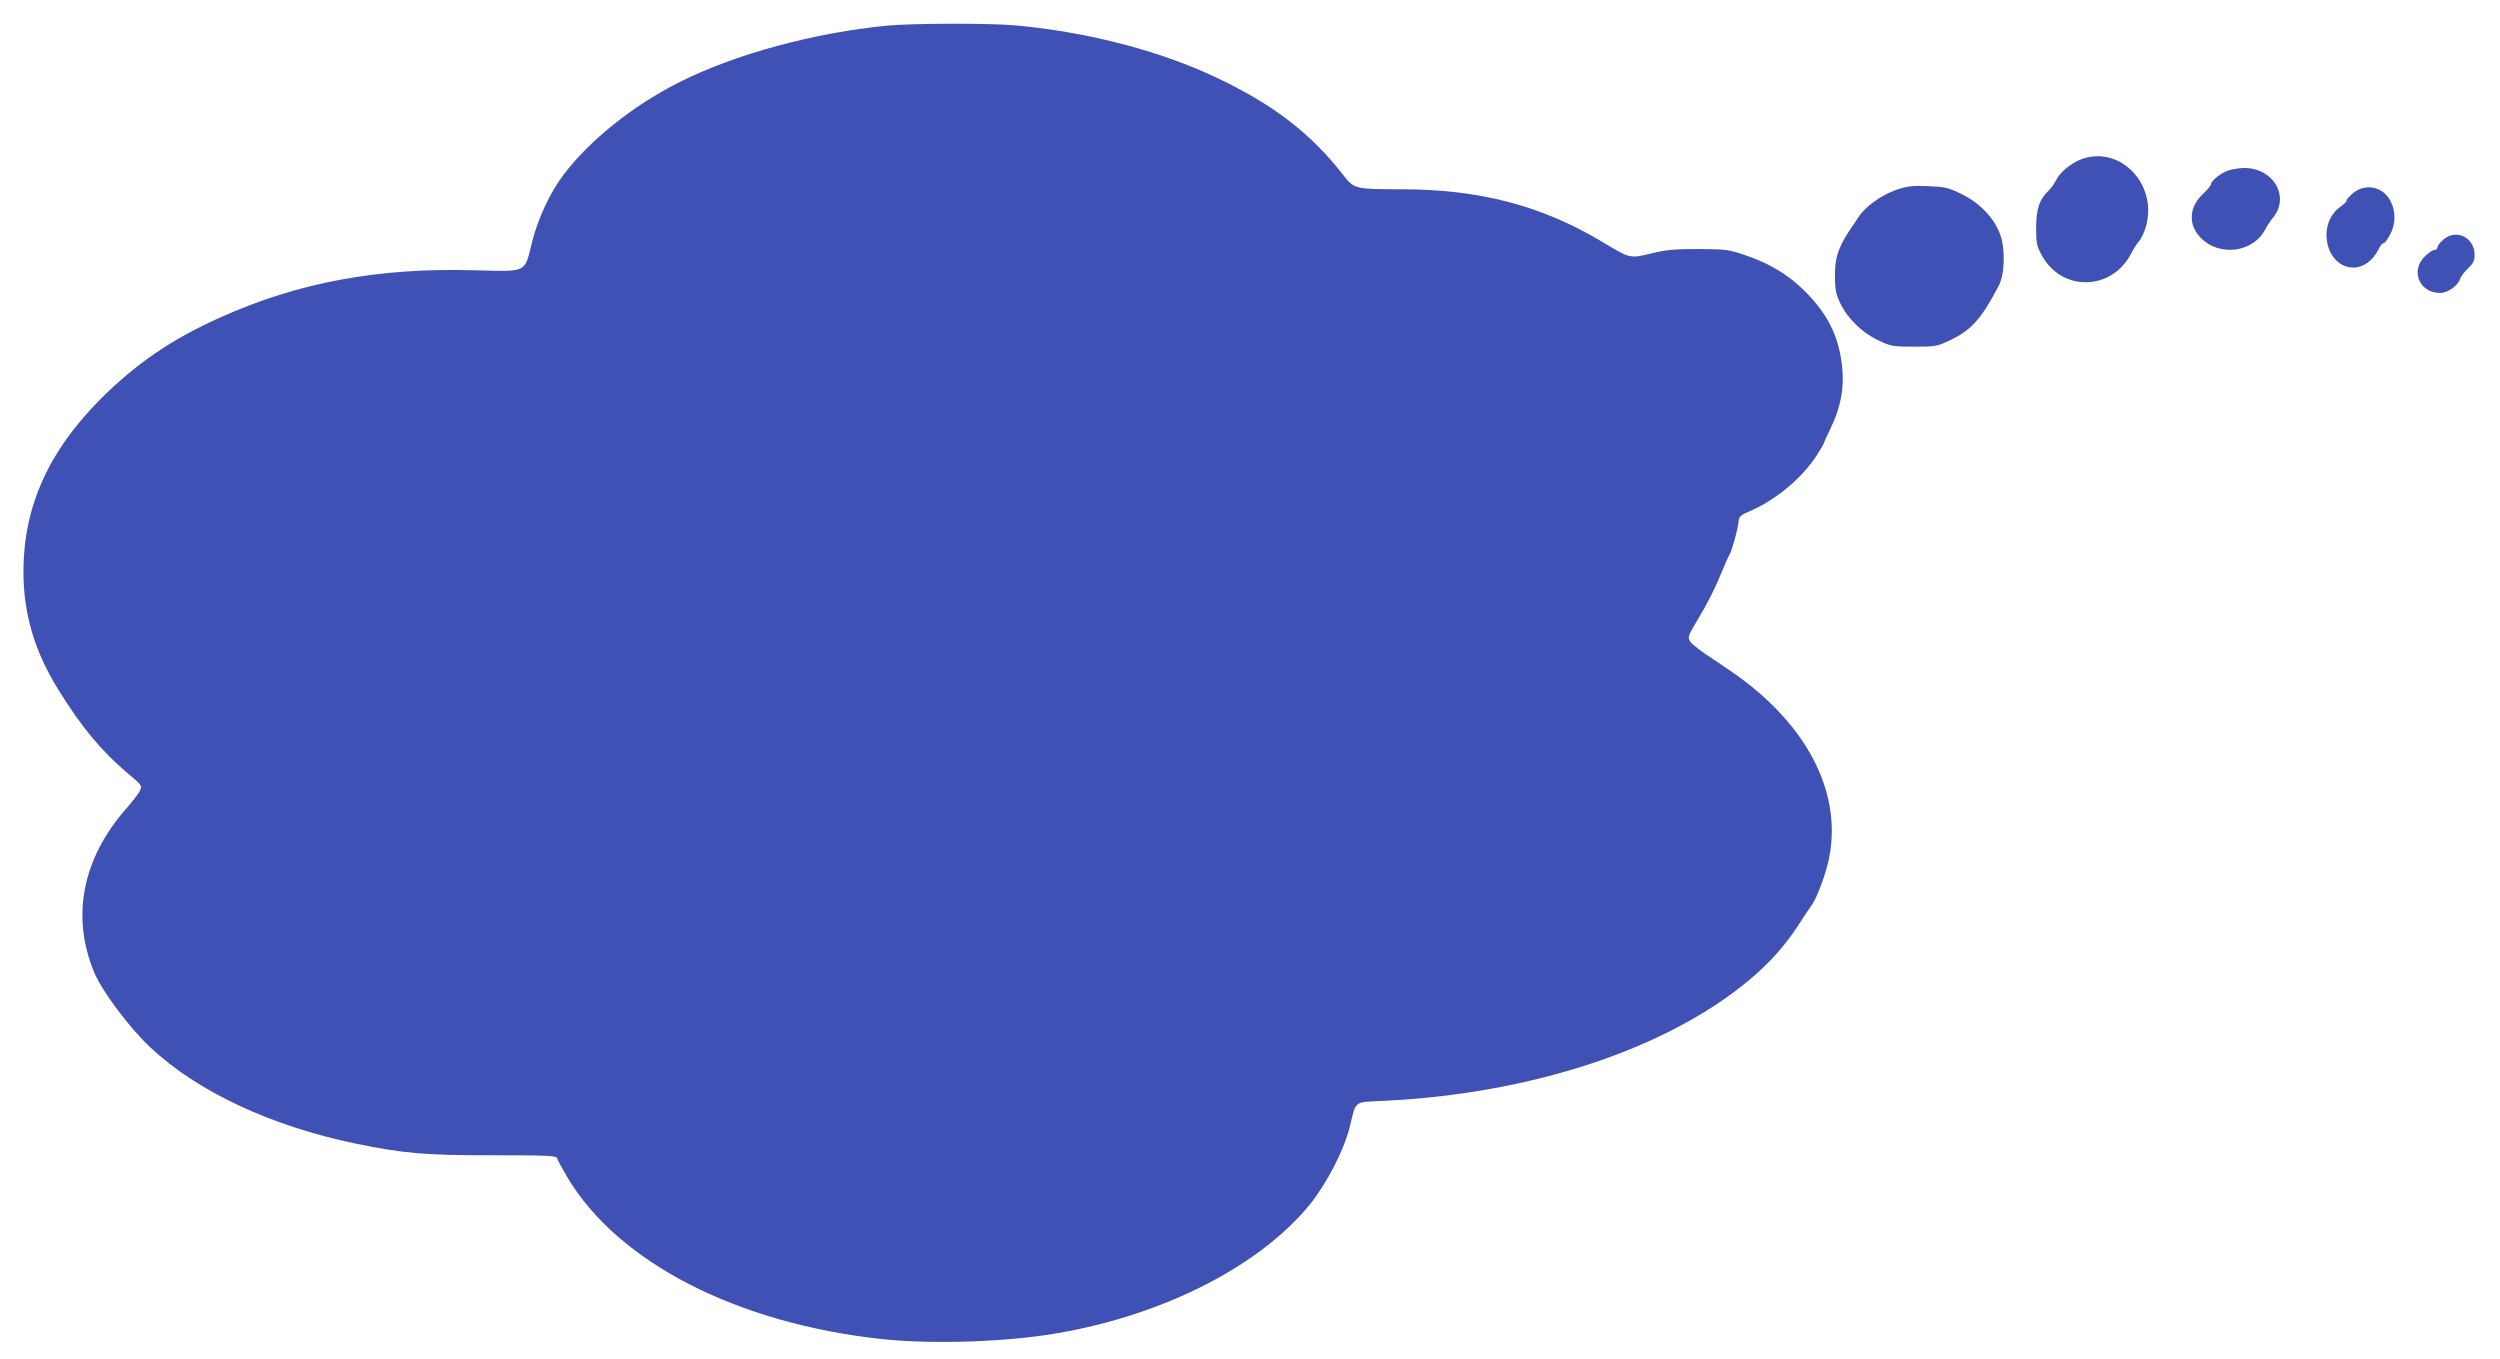 <?xml version="1.0" standalone="no"?>
<!DOCTYPE svg PUBLIC "-//W3C//DTD SVG 20010904//EN"
 "http://www.w3.org/TR/2001/REC-SVG-20010904/DTD/svg10.dtd">
<svg version="1.0" xmlns="http://www.w3.org/2000/svg"
 width="1280pt" height="696pt" viewBox="0 0 1280 696"
 preserveAspectRatio="xMidYMid meet">
<g transform="translate(0,696) scale(0.1,-0.1)"
fill="#3f51b5" stroke="none">
<path d="M4545 6829 c-375 -36 -782 -146 -1069 -291 -236 -119 -458 -297 -591
-473 -69 -91 -132 -227 -161 -345 -39 -159 -22 -151 -288 -144 -499 15 -911
-62 -1312 -243 -245 -110 -427 -234 -610 -417 -267 -268 -394 -553 -394 -883
0 -216 57 -408 178 -603 117 -190 221 -315 353 -427 78 -65 78 -65 64 -94 -8
-15 -38 -54 -66 -86 -227 -256 -286 -554 -167 -841 40 -97 182 -286 289 -386
242 -226 615 -400 1044 -490 253 -52 356 -61 707 -61 297 0 327 -2 331 -17 3
-9 26 -52 52 -96 259 -435 868 -748 1610 -828 259 -28 645 -15 905 31 545 95
1032 345 1288 660 86 108 172 274 202 392 35 143 17 129 181 137 755 37 1446
267 1867 620 105 88 184 177 254 286 26 41 55 84 63 94 26 35 73 159 89 238
66 318 -90 649 -429 909 -33 26 -106 76 -162 113 -57 36 -110 77 -118 90 -16
24 -14 28 46 128 34 56 80 146 101 198 21 52 45 106 53 120 15 28 44 134 47
174 2 20 12 30 53 47 136 57 274 173 349 291 20 31 36 60 36 63 0 3 12 29 26
58 60 121 79 224 64 344 -18 145 -74 256 -185 368 -85 86 -178 143 -305 187
-90 31 -102 32 -245 33 -123 0 -166 -4 -242 -23 -108 -26 -107 -26 -245 57
-314 189 -635 273 -1042 272 -225 0 -234 2 -287 71 -163 209 -345 352 -624
488 -296 145 -675 245 -1055 280 -133 12 -524 11 -655 -1z"/>
<path d="M10657 6145 c-53 -20 -112 -68 -130 -108 -9 -18 -26 -42 -38 -53 -46
-42 -64 -93 -64 -189 0 -81 3 -95 30 -144 103 -187 359 -180 457 12 11 22 29
49 39 61 11 11 27 45 36 75 62 216 -131 419 -330 346z"/>
<path d="M11400 6084 c-39 -17 -80 -52 -80 -68 0 -6 -18 -28 -40 -48 -74 -70
-78 -160 -10 -228 95 -95 267 -72 327 44 9 17 26 44 39 59 91 109 5 258 -148
257 -29 -1 -69 -8 -88 -16z"/>
<path d="M9709 5988 c-77 -27 -159 -86 -194 -140 -14 -21 -36 -55 -50 -75 -54
-84 -70 -133 -70 -223 0 -71 4 -94 27 -142 36 -77 112 -152 196 -191 63 -30
73 -32 182 -32 109 0 119 2 182 32 111 52 162 109 252 281 31 59 34 192 6 264
-31 83 -104 159 -196 204 -67 33 -83 37 -172 41 -82 3 -107 0 -163 -19z"/>
<path d="M12045 5969 c-20 -18 -33 -34 -31 -37 3 -2 -12 -17 -33 -32 -122 -89
-73 -310 70 -310 48 0 97 35 124 88 12 23 24 40 27 36 4 -3 18 14 32 39 32 55
34 121 6 177 -39 76 -132 94 -195 39z"/>
<path d="M12511 5734 c-17 -14 -31 -32 -31 -40 0 -8 -7 -14 -16 -14 -9 0 -31
-15 -50 -34 -74 -74 -26 -186 80 -186 38 0 90 37 102 72 3 12 22 36 40 54 27
25 34 39 34 70 -1 88 -93 134 -159 78z"/>
</g>
</svg>
